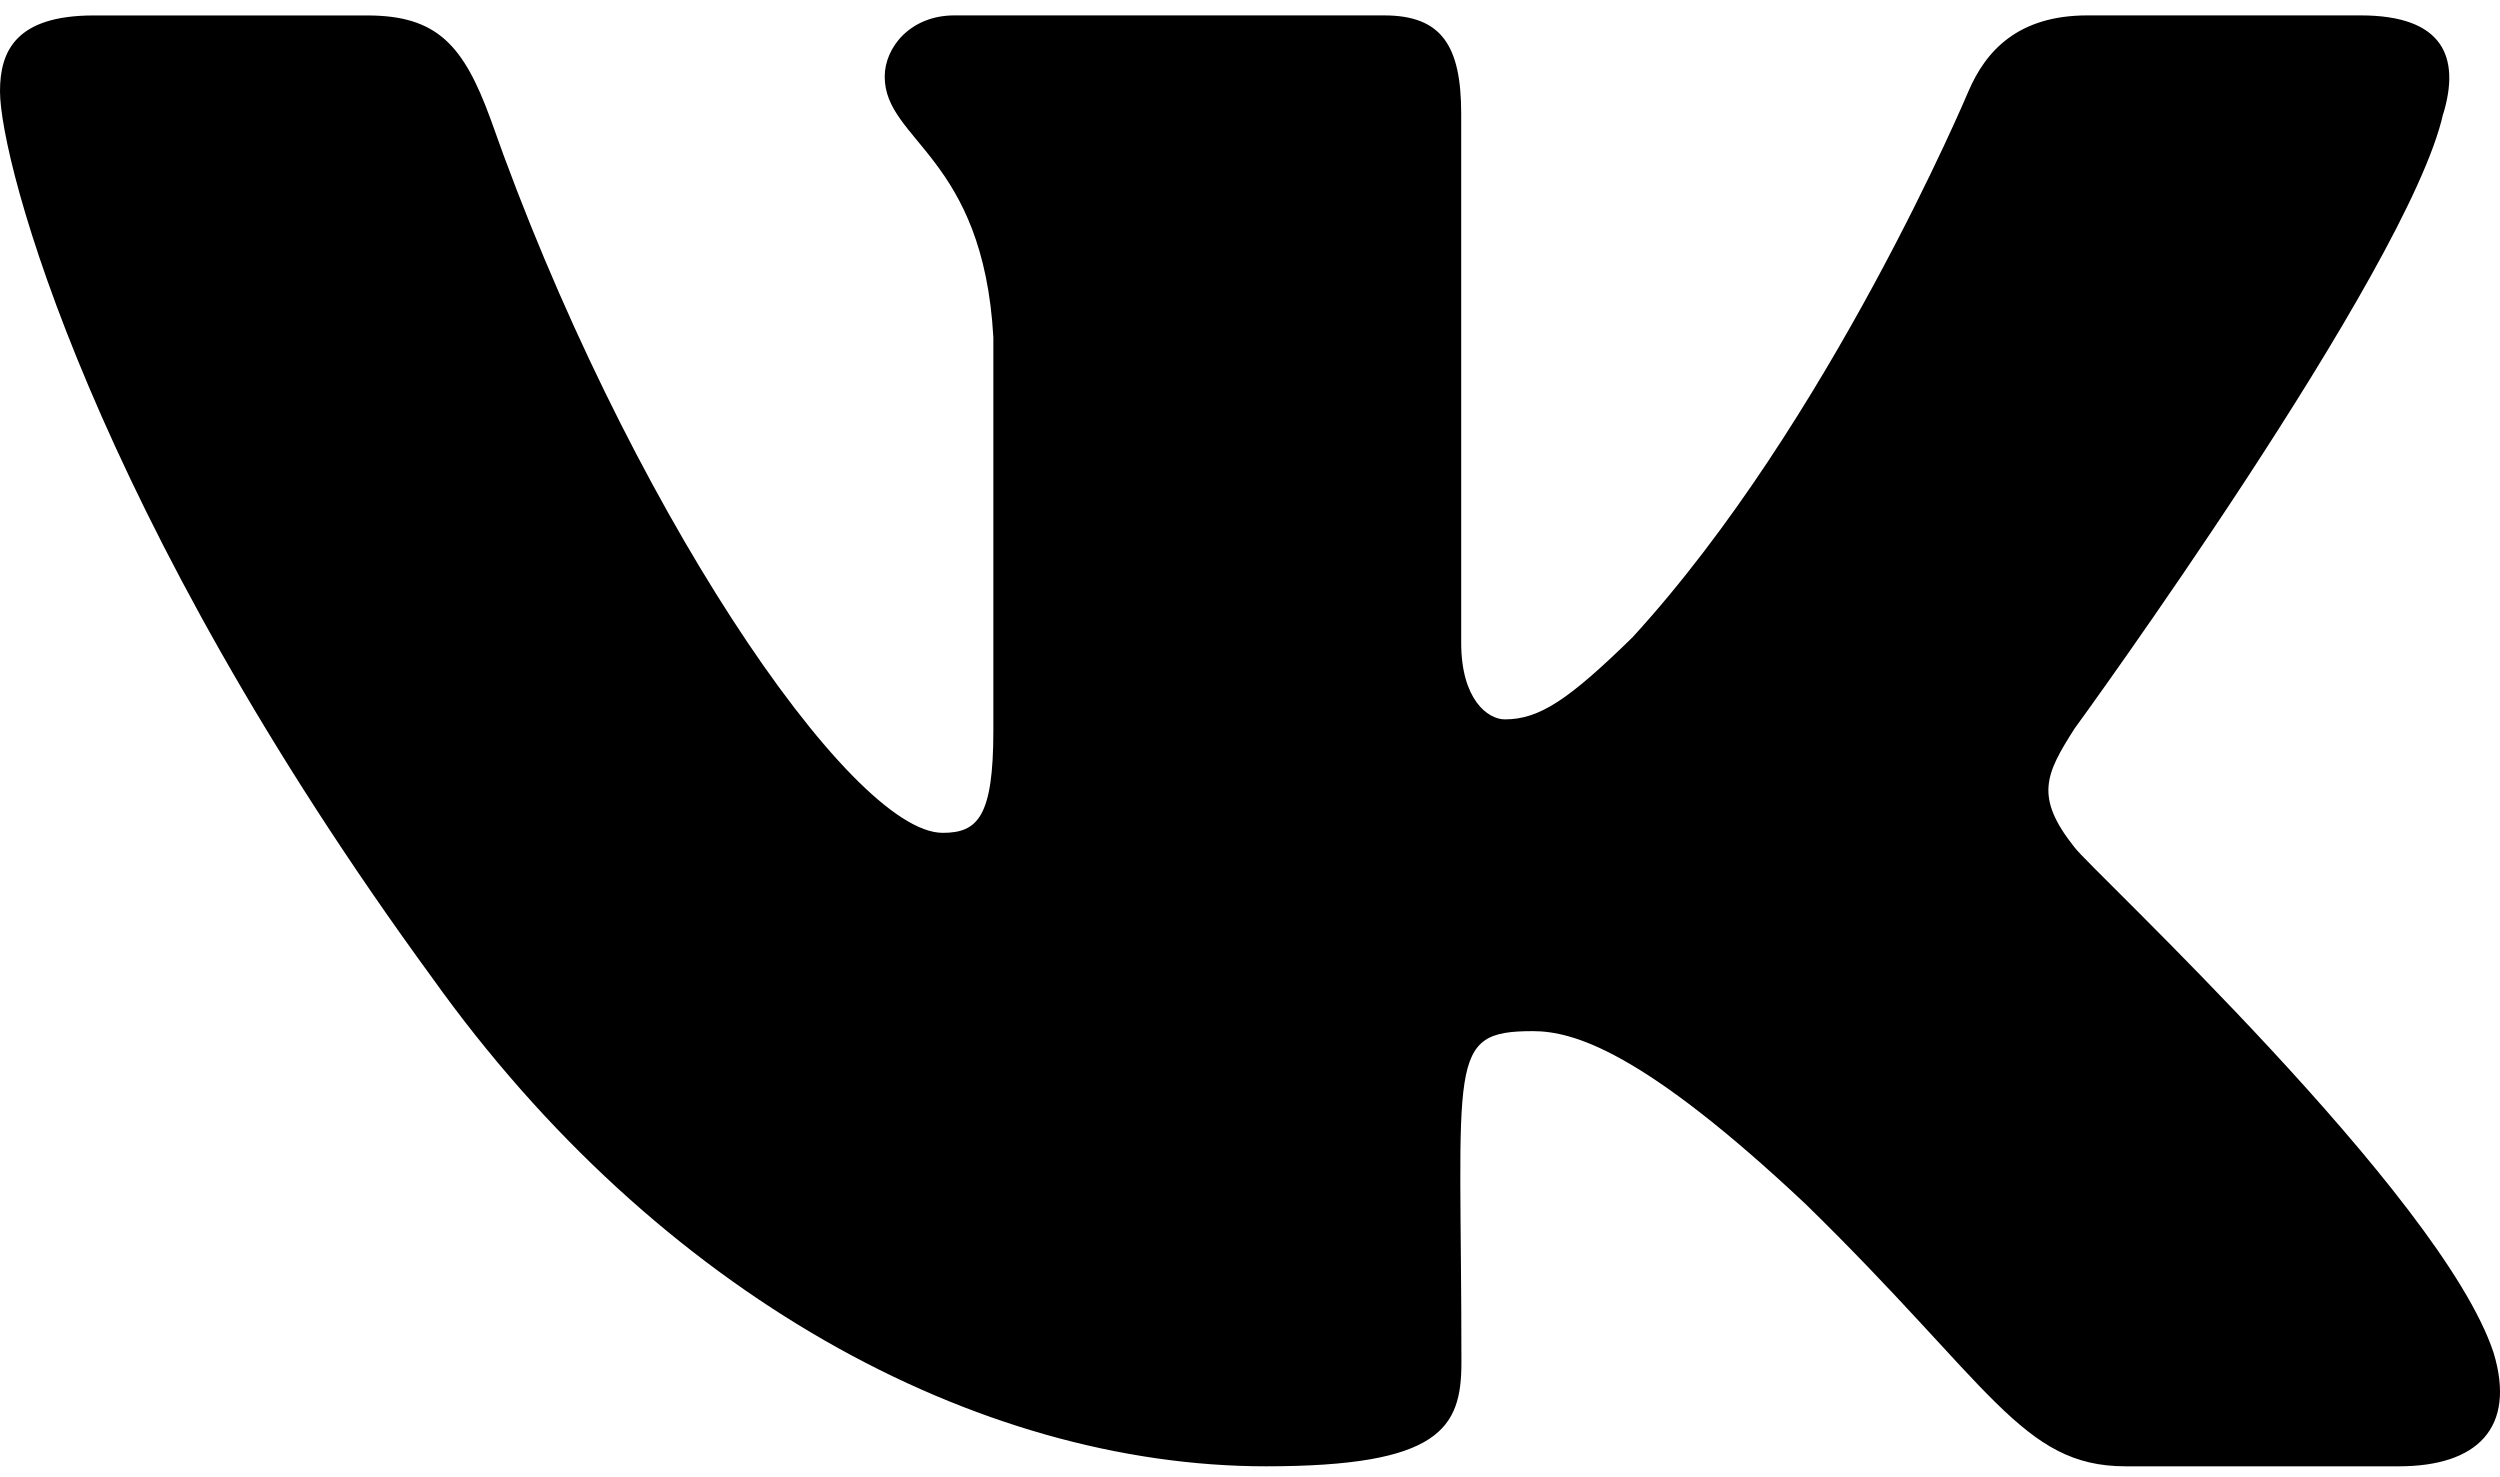 <?xml version="1.0" encoding="UTF-8"?> <svg xmlns="http://www.w3.org/2000/svg" width="44" height="26" viewBox="0 0 44 26" fill="none"> <path d="M36.512 14.914C35.801 14.02 36.004 13.622 36.512 12.823C36.521 12.814 42.394 4.741 42.999 2.003L43.002 2.002C43.303 1.004 43.002 0.271 41.548 0.271H36.738C35.513 0.271 34.948 0.9 34.646 1.604C34.646 1.604 32.196 7.437 28.731 11.218C27.613 12.311 27.096 12.661 26.485 12.661C26.185 12.661 25.717 12.311 25.717 11.313V2.002C25.717 0.805 25.374 0.271 24.36 0.271H16.796C16.028 0.271 15.571 0.829 15.571 1.349C15.571 2.483 17.304 2.744 17.483 5.936V12.862C17.483 14.379 17.206 14.658 16.592 14.658C14.957 14.658 10.988 8.801 8.635 2.098C8.16 0.798 7.697 0.272 6.463 0.272H1.65C0.277 0.272 0 0.902 0 1.606C0 2.85 1.635 9.035 7.605 17.207C11.583 22.784 17.186 25.807 22.283 25.807C25.347 25.807 25.721 25.136 25.721 23.981C25.721 18.651 25.444 18.148 26.978 18.148C27.69 18.148 28.915 18.498 31.775 21.188C35.044 24.379 35.581 25.807 37.41 25.807H42.221C43.593 25.807 44.288 25.136 43.888 23.811C42.973 21.026 36.791 15.297 36.512 14.914Z" fill="black"></path> </svg> 